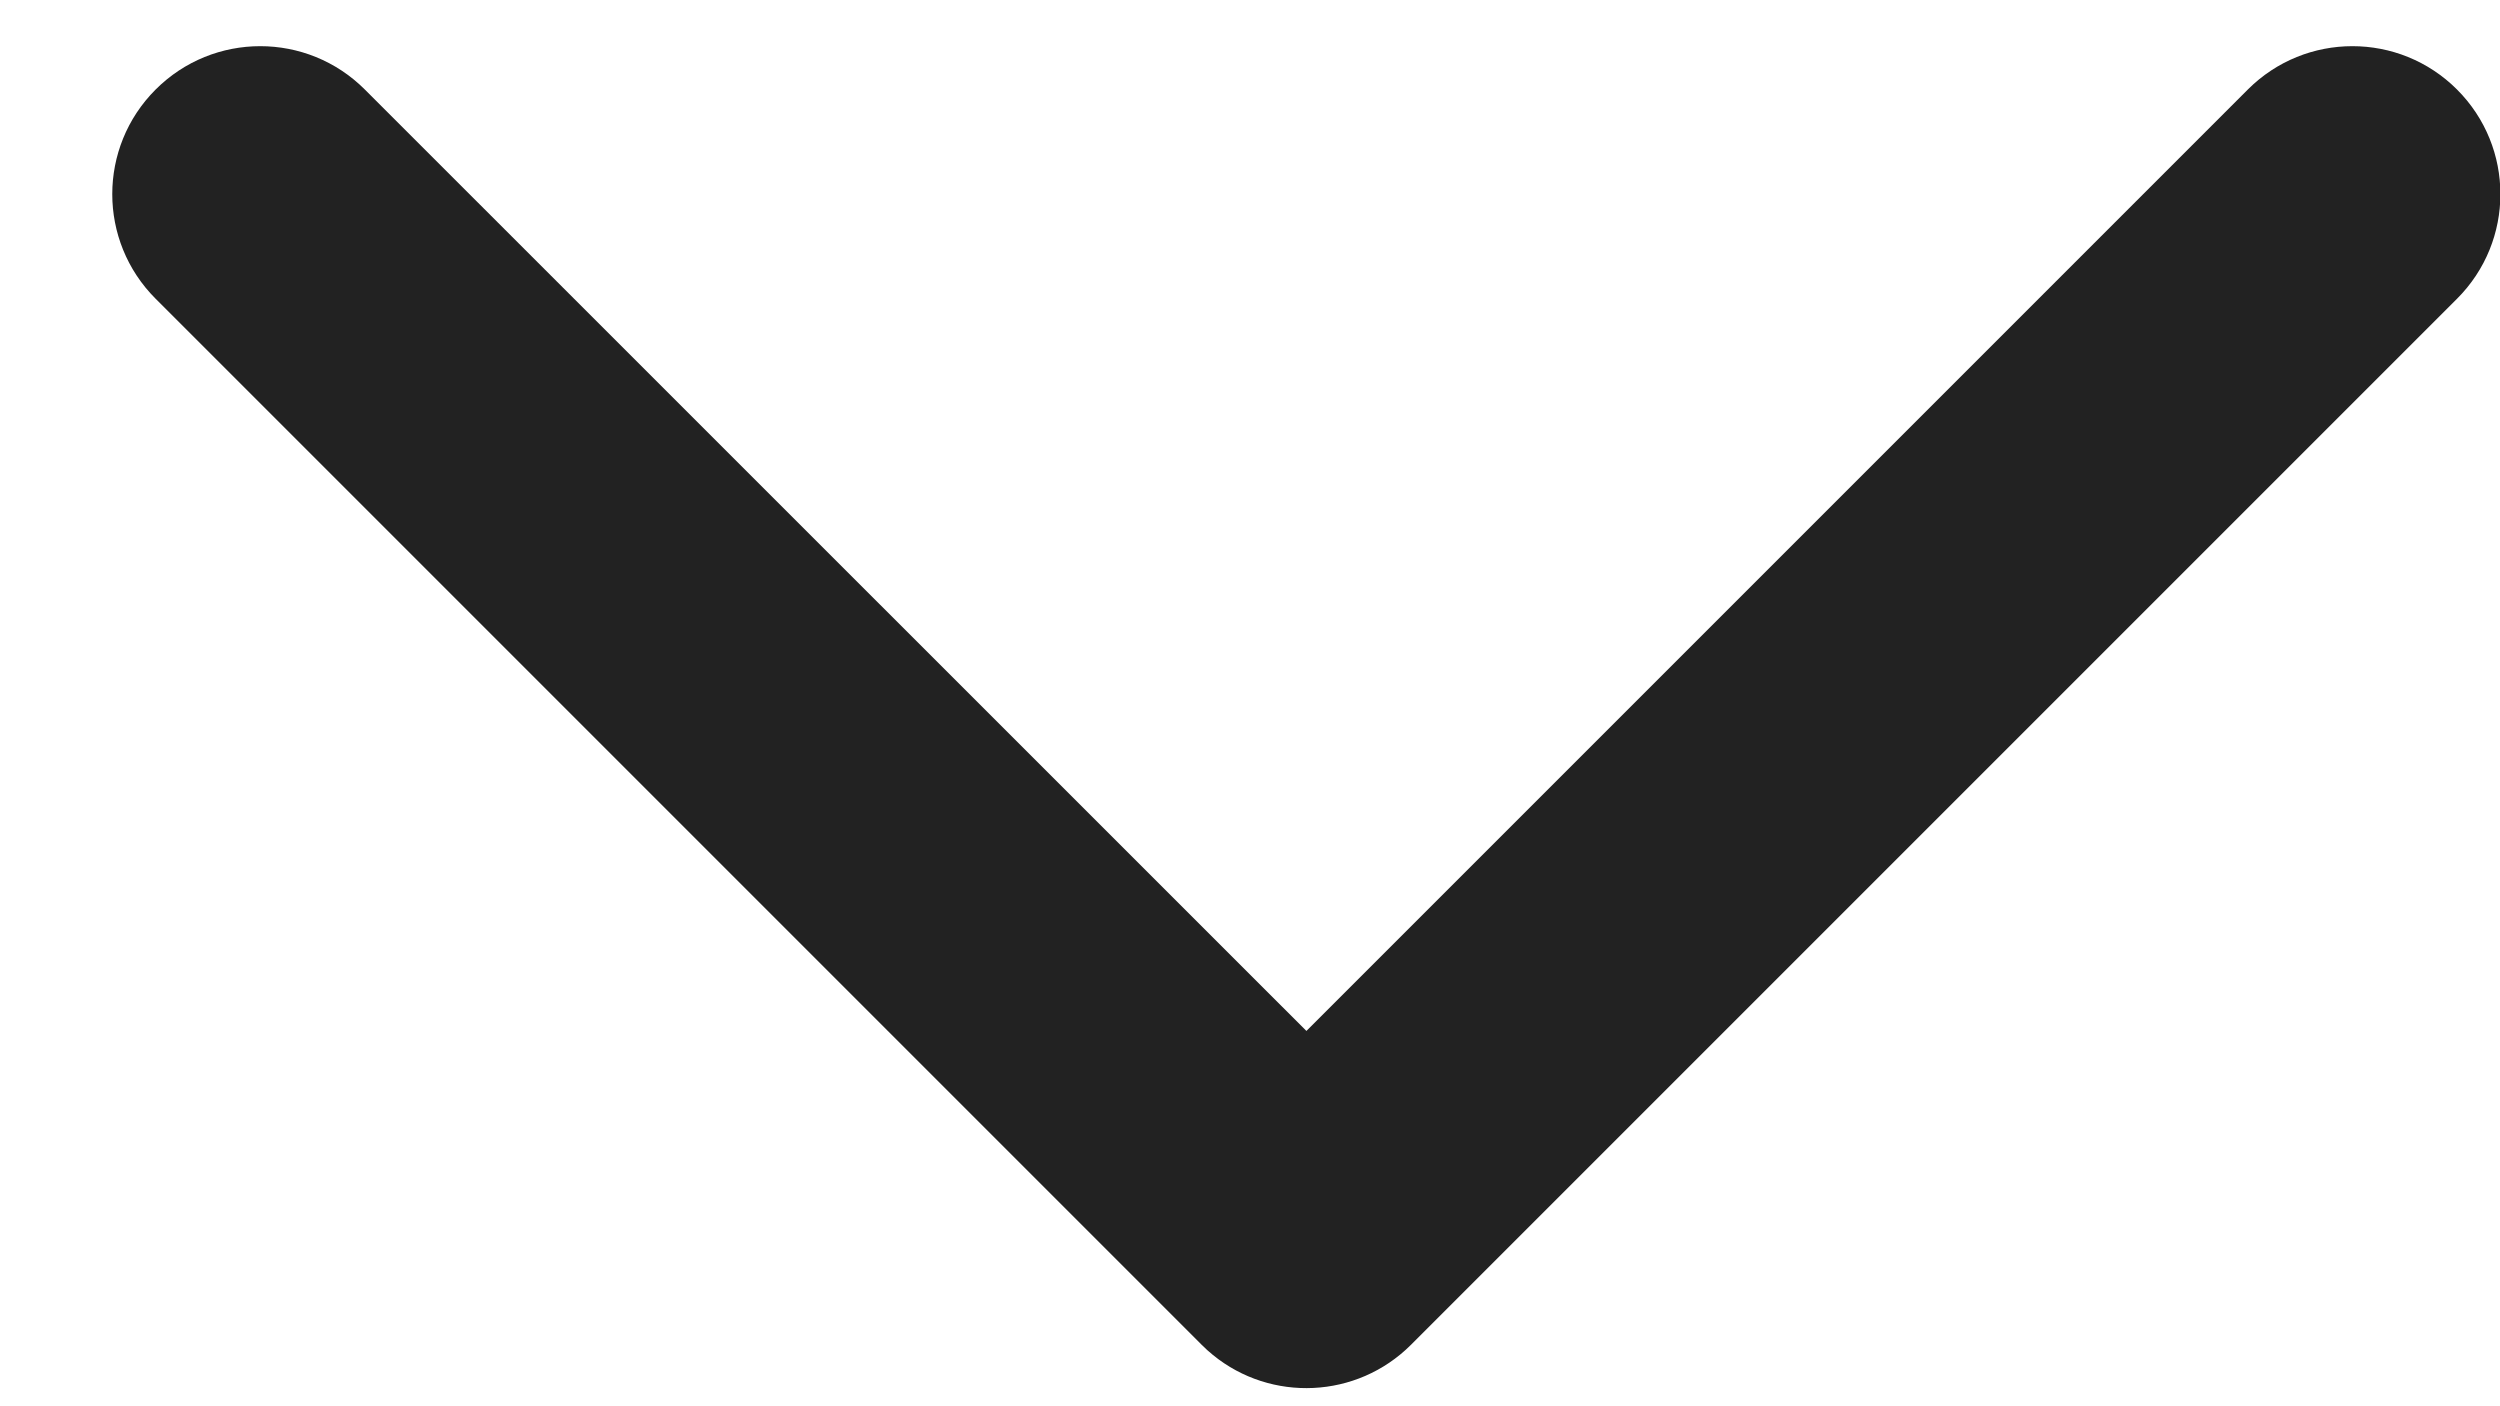 <svg width="16" height="9" viewBox="0 0 16 9" fill="none" xmlns="http://www.w3.org/2000/svg">
<path d="M7.763 8.672C8.135 8.975 8.683 8.953 9.03 8.607L15.725 1.912C16.095 1.542 16.095 0.943 15.725 0.573C15.355 0.203 14.756 0.203 14.386 0.573L8.361 6.598L2.335 0.573C1.965 0.203 1.366 0.203 0.996 0.573C0.626 0.943 0.626 1.542 0.996 1.912L7.691 8.607C7.714 8.63 7.738 8.652 7.763 8.672Z" fill="#222222"/>
</svg>
